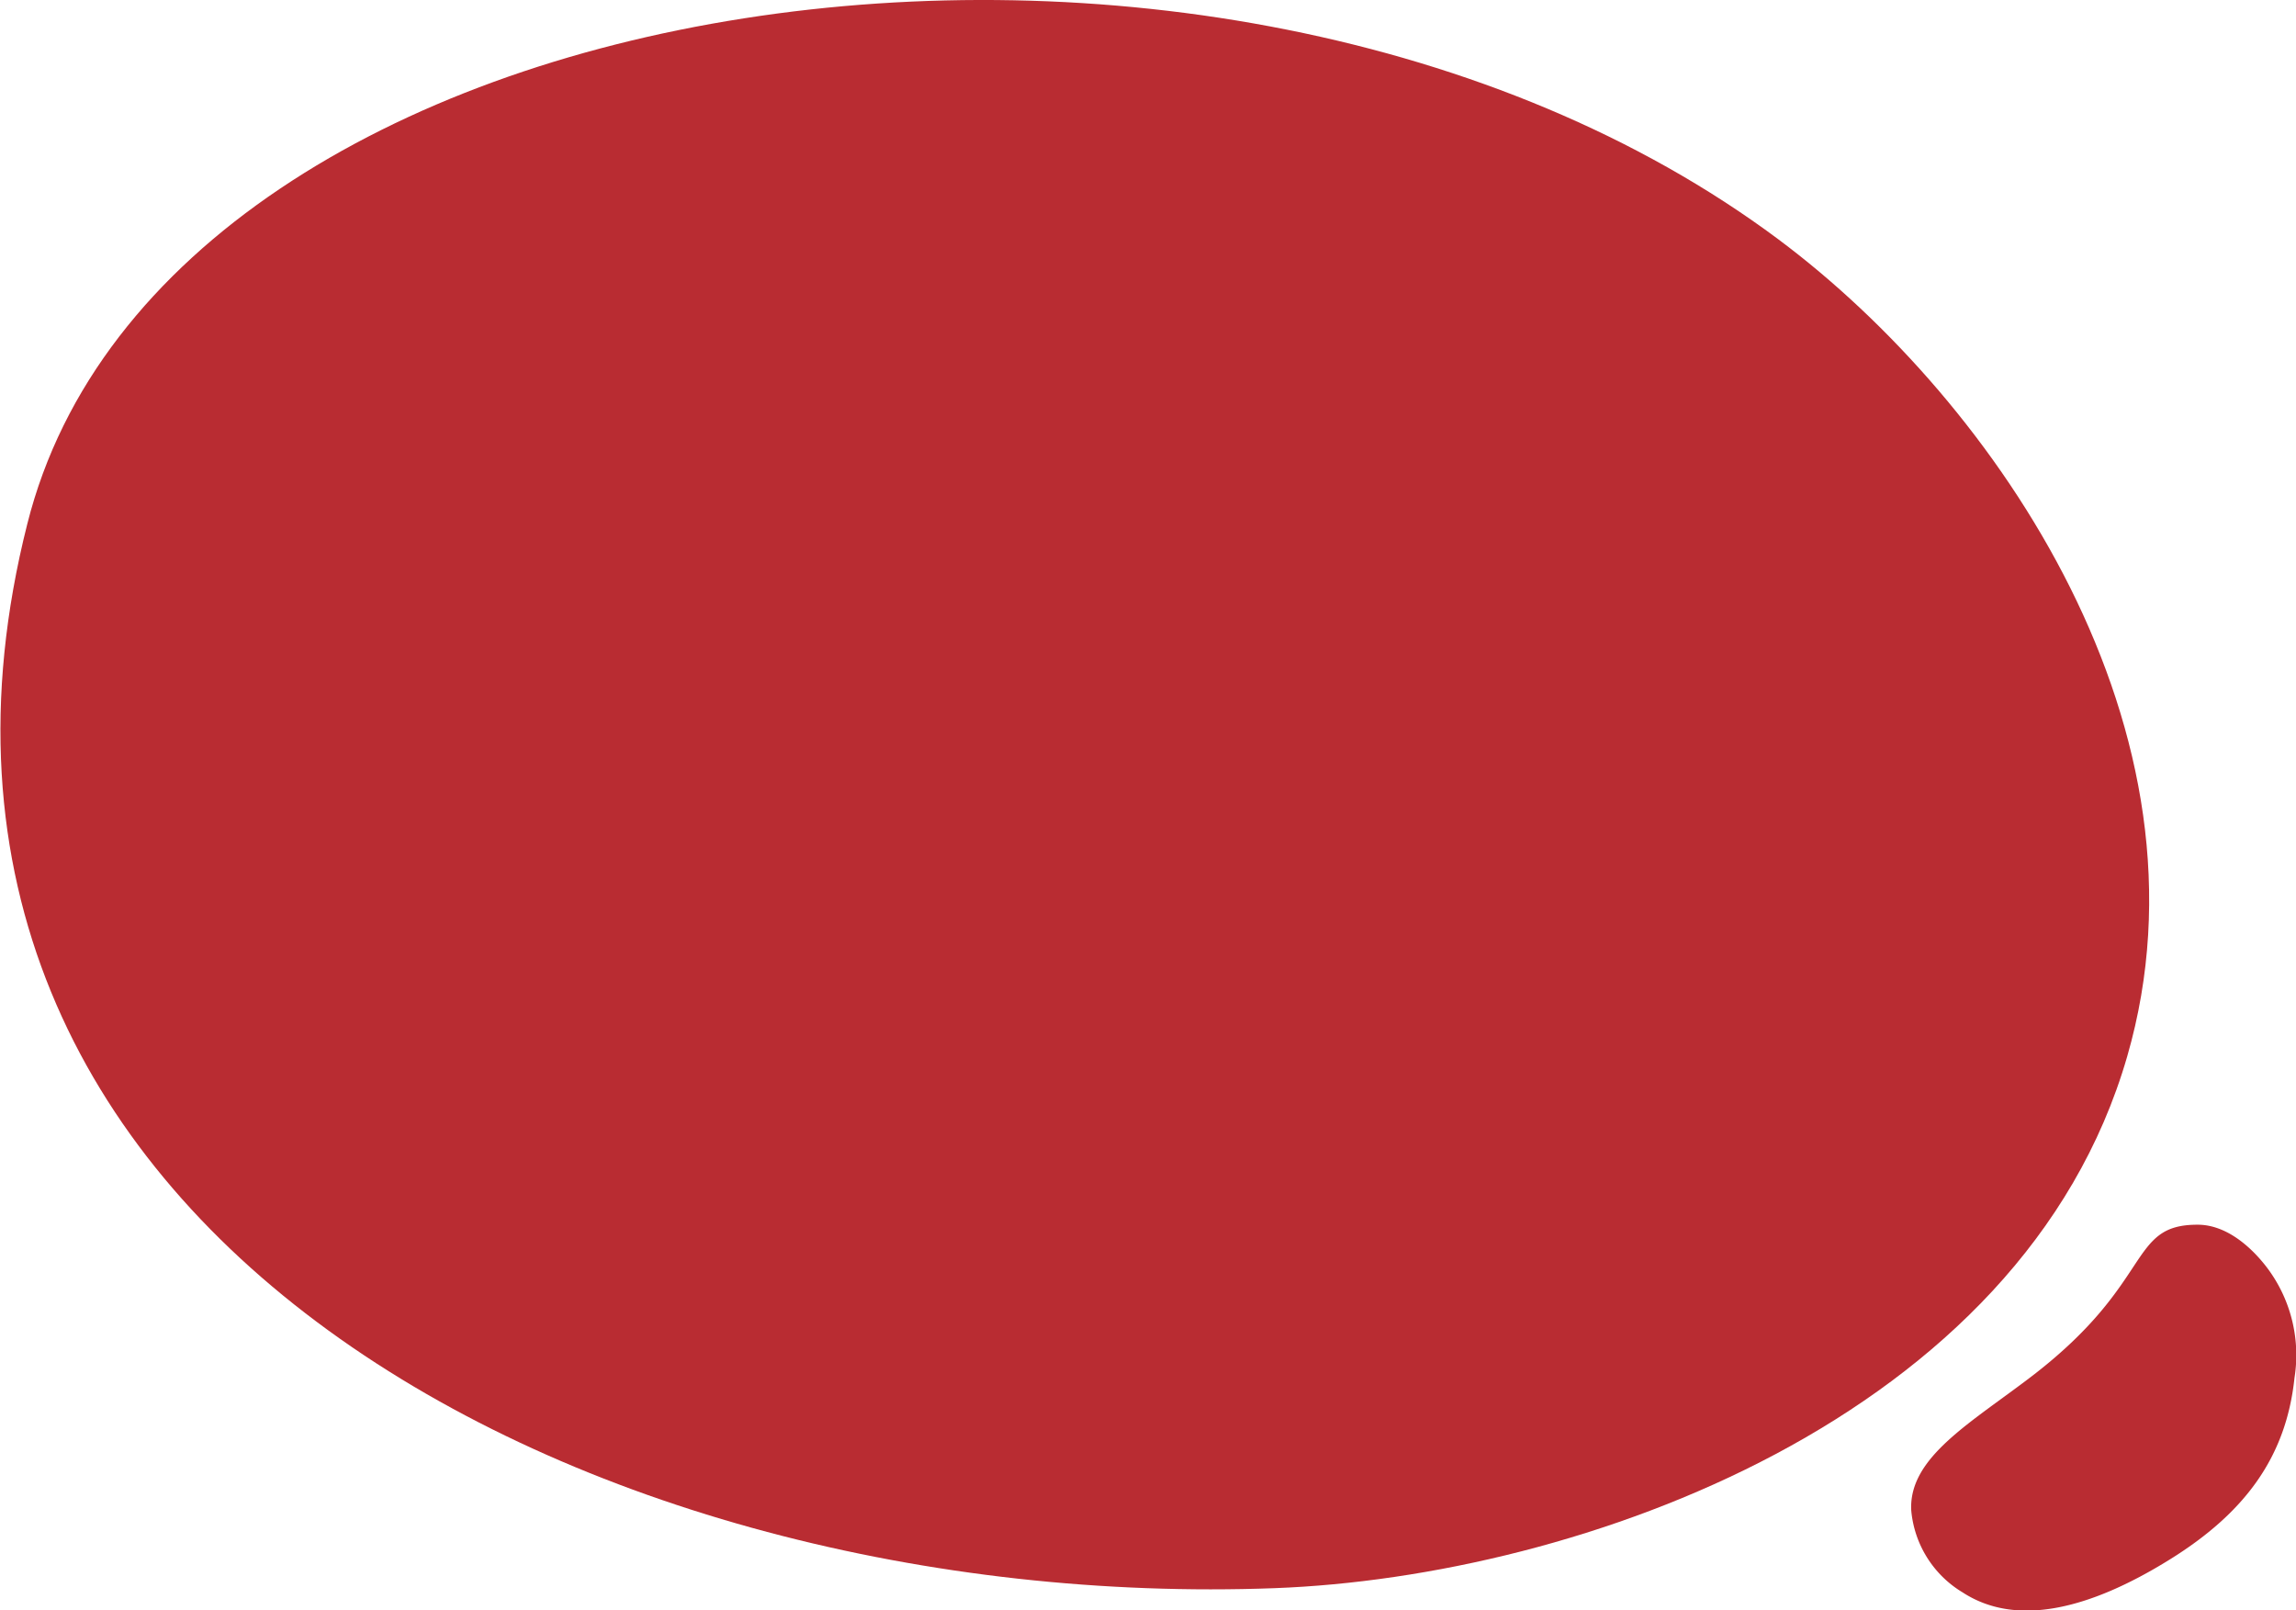 <svg xmlns="http://www.w3.org/2000/svg" viewBox="0 0 167.98 117.82"><defs><style>.cls-1{fill:#b92c32;}</style></defs><title>Recurso 1</title><g id="Capa_2" data-name="Capa 2"><g id="Capa_1-2" data-name="Capa 1"><path class="cls-1" d="M93.26,116.19c22.26-.83,54.7-12.37,62.37-38.9,6.86-23.72-9.47-47.8-25.52-59.78C89-13.15,12.1-1.88,2,38.32-11.07,90,43.37,118.05,93.26,116.19Z"/><path class="cls-1" d="M167.87,100.8a10.62,10.62,0,0,0-1.73-7.67c-.26-.38-2.44-3.55-5.38-3.53-5.08,0-3.14,4.16-12,11-4.54,3.49-9.13,6-8.93,9.9a7.8,7.8,0,0,0,3.76,6c3.88,2.53,9.19,1.3,15.16-2.41C164.24,110.68,167.26,106.6,167.87,100.8Z"/></g></g></svg>